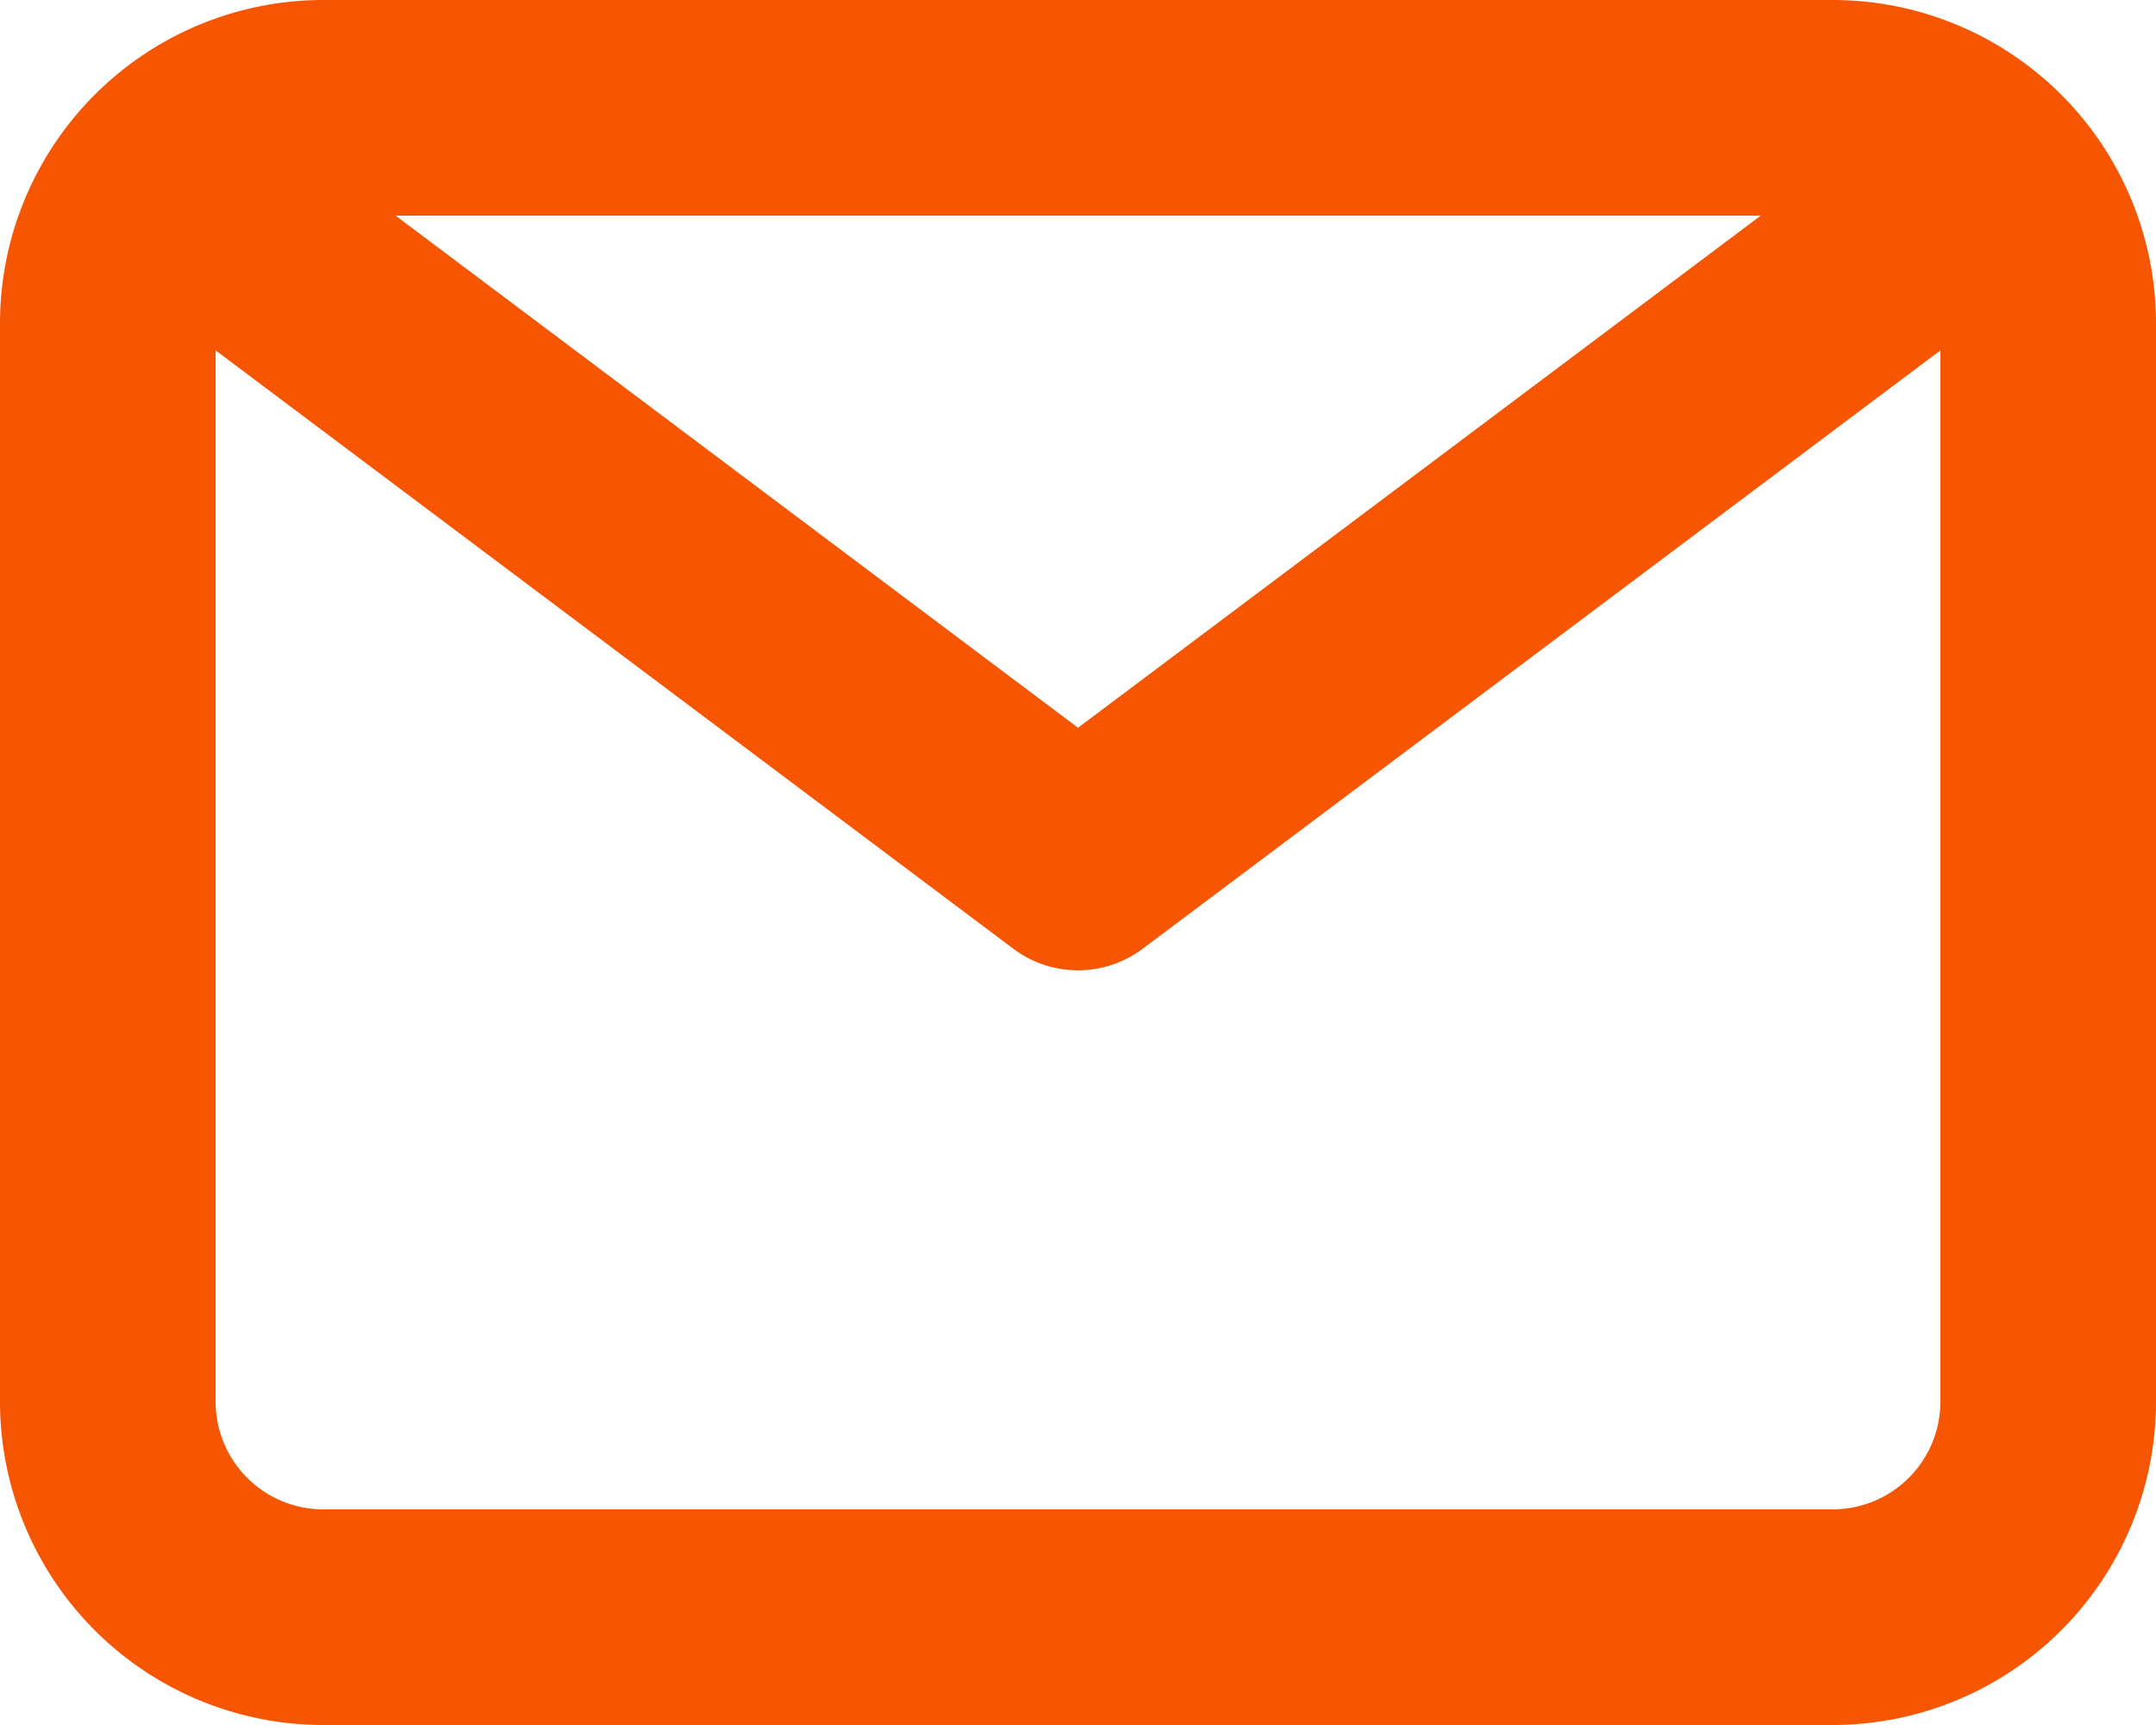 <svg xmlns="http://www.w3.org/2000/svg" width="30" height="24" viewBox="0 0 30 24"><path d="M28.5,6H7.5A4.5,4.5,0,0,0,3,10.5v15A4.5,4.5,0,0,0,7.5,30h21A4.5,4.5,0,0,0,33,25.5v-15A4.5,4.5,0,0,0,28.5,6Zm-1,3L18,16.125,8.505,9Zm1,18H7.5A1.5,1.5,0,0,1,6,25.5V10.875L17.1,19.2a1.5,1.5,0,0,0,1.8,0L30,10.875V25.5A1.5,1.5,0,0,1,28.5,27Z" transform="translate(-3 -6)" fill="#f65601"/></svg>